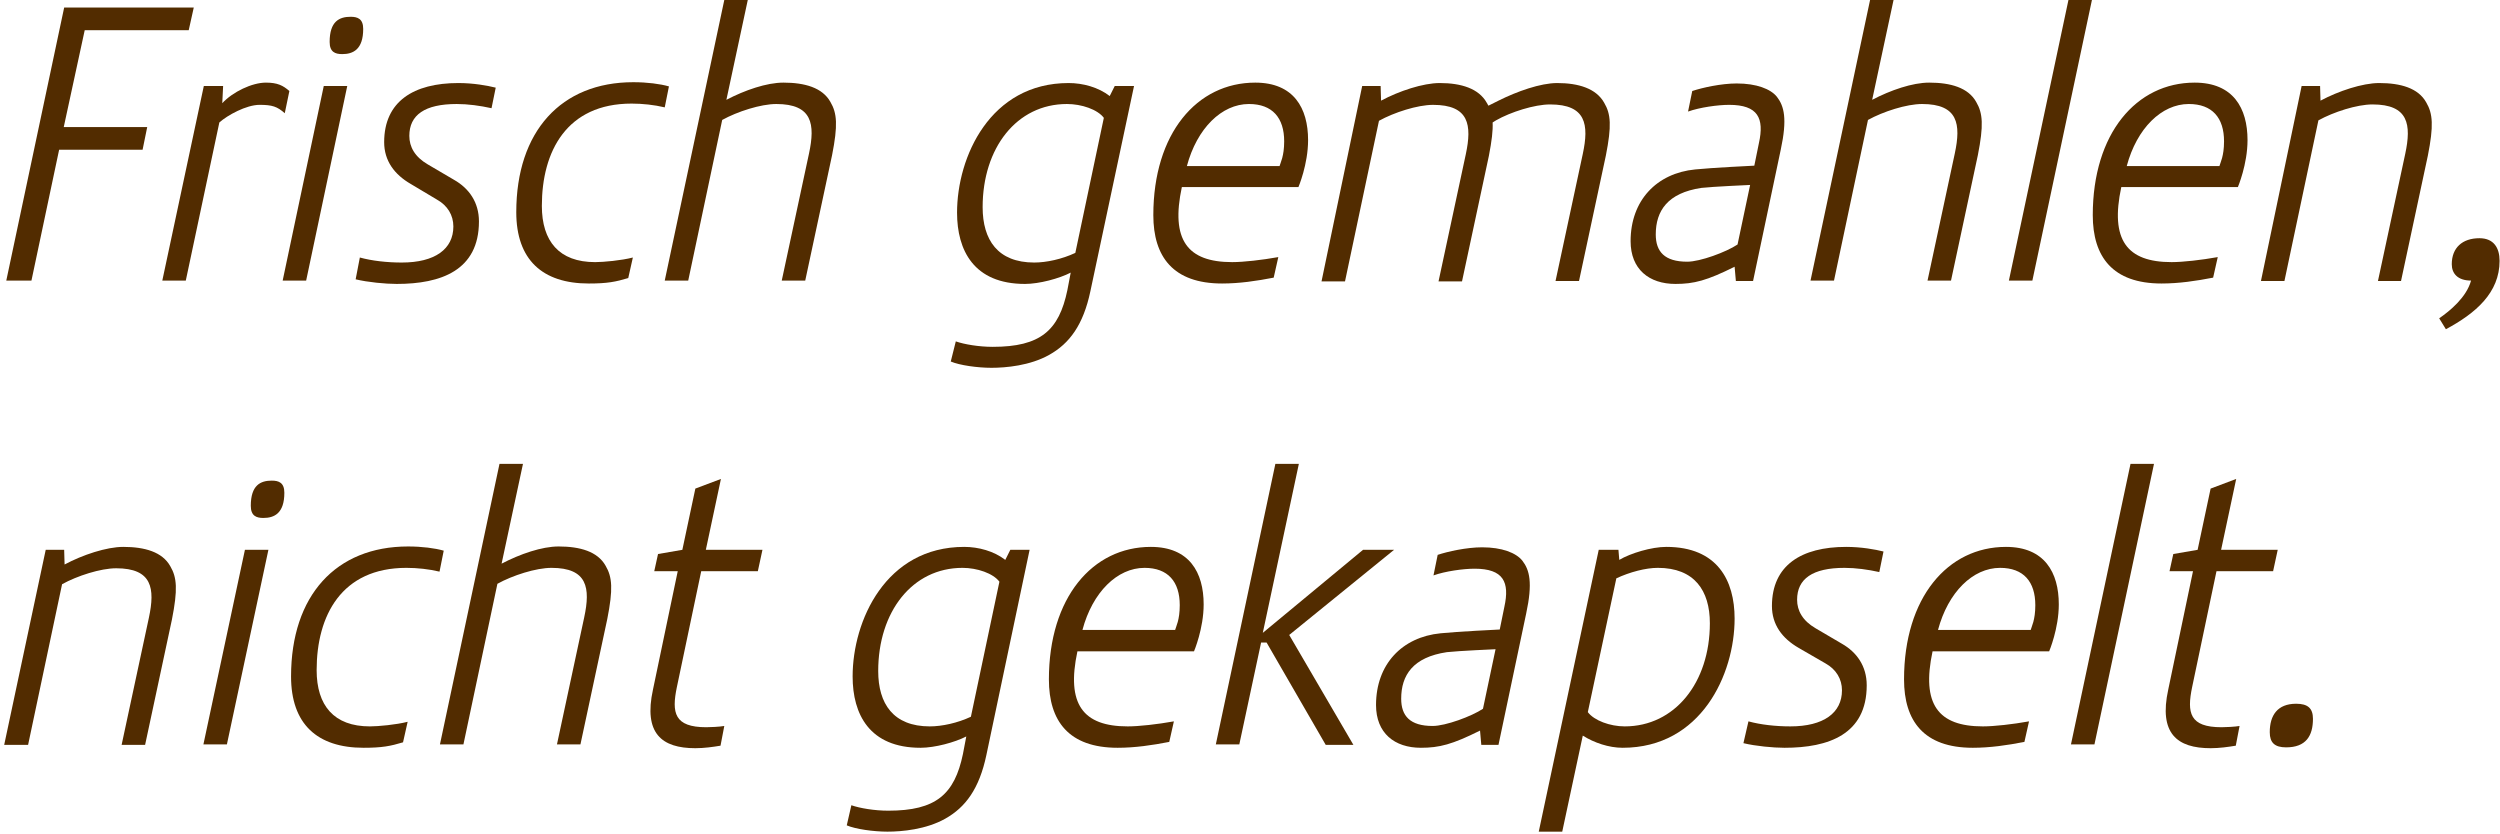 <?xml version="1.0" encoding="utf-8"?>
<!-- Generator: Adobe Illustrator 26.3.1, SVG Export Plug-In . SVG Version: 6.00 Build 0)  -->
<svg version="1.1" id="Ebene_1" xmlns="http://www.w3.org/2000/svg" xmlns:xlink="http://www.w3.org/1999/xlink" x="0px" y="0px"
	 viewBox="0 0 596.1 198.8" style="enable-background:new 0 0 596.1 198.8;" xml:space="preserve">
<style type="text/css">
	.st0{fill:#522C00;}
</style>
<g>
	<path class="st0" d="M15.3,1.8h30.9L45,7.2H20.2l-5,23.1h19.9L34,35.7H14.1L7.5,66.9h-6L15.3,1.8z"/>
	<path class="st0" d="M48.6,20.5h4.6L53,24.6c2.5-2.7,7.1-4.9,10.4-4.9c2.8,0,4.1,0.7,5.6,2L67.9,27c-1.8-1.6-3-2-6-2
		c-3.2,0-7.7,2.5-9.6,4.2l-8,37.7h-5.6L48.6,20.5z"/>
	<path class="st0" d="M77.2,20.5h5.6L73,66.9h-5.6L77.2,20.5z M83.6,4c1.7,0,3,0.5,3,2.9c0,4.9-2.4,6-5,6c-1.7,0-3-0.5-3-2.9
		C78.6,5.1,80.9,4,83.6,4z"/>
	<path class="st0" d="M85.8,61.4c2.9,0.8,6.5,1.2,10,1.2c7.9,0,12.3-3.2,12.3-8.6c0-2.7-1.4-5-3.9-6.4L98,43.9
		c-4-2.3-6.4-5.6-6.4-10c0-9.7,7-14.1,17.7-14.1c3.6,0,6.9,0.6,8.9,1.1l-1,4.9c-2.7-0.6-5.6-1-8.3-1c-7.6,0-11.3,2.6-11.3,7.6
		c0,2.6,1.3,5,4.4,6.8l6.3,3.7c3.5,2,5.9,5.3,5.9,9.9c0,11.7-9.1,14.9-19.6,14.9c-2.7,0-6.9-0.4-9.8-1.1L85.8,61.4z"/>
	<path class="st0" d="M149.8,66.3c-3,0.9-5,1.3-9.4,1.3c-11.1,0-17.3-5.7-17.3-17c0-19.3,10.7-31,27.9-31c3.3,0,6.4,0.4,8.5,1l-1,5
		c-2.5-0.6-5.3-0.9-7.9-0.9c-15.5,0-21.4,11.4-21.4,24.4c0,8.4,4.1,13.4,12.7,13.4c2,0,6.3-0.4,9-1.1L149.8,66.3z"/>
	<path class="st0" d="M172.7,0h5.6l-5.1,23.8c4.4-2.3,9.6-4.1,13.6-4.1c5.1,0,9.3,1.2,11.2,4.6c1.6,2.7,1.8,5.6,0.4,12.7l-6.4,29.9
		h-5.6l6.5-30.3c1.5-7,0.8-11.8-7.8-11.8c-3.7,0-9.3,1.8-12.9,3.8l-8.1,38.3h-5.6L172.7,0z"/>
	<path class="st0" d="M227.9,81.4c2,0.7,5.5,1.3,8.8,1.3c11.4,0,15.8-3.9,17.8-13.5l0.8-4.2c-2.7,1.4-7.5,2.7-10.9,2.7
		c-12.2,0-16.2-8-16.2-17c0-13.3,7.9-30.9,26.6-30.9c3.4,0,7.1,1,9.8,3.1l1.2-2.4h4.6L260,69.4c-1.7,8.1-5,12.5-9.8,15.2
		c-4.6,2.6-10.4,3.1-13.8,3.1c-3.3,0-7.6-0.6-9.7-1.5L227.9,81.4z M263.2,28.1c-1.5-2-5.3-3.3-8.8-3.3c-12,0-20.1,10.5-20.1,24.6
		c0,7.8,3.6,13.2,12.3,13.2c2.9,0,6.6-0.8,9.8-2.3L263.2,28.1z"/>
	<path class="st0" d="M303.7,66.2c-4.1,0.8-8.2,1.4-12.3,1.4c-11.7,0-16.4-6.4-16.4-16.3c0-19.5,10.4-31.6,24.3-31.6
		c9.2,0,12.6,6.1,12.6,13.7c0,5.8-2.3,11.2-2.3,11.2h-27.8c-2.7,12.6,1.3,17.9,12,17.9c2.7,0,7.1-0.5,11-1.2L303.7,66.2z
		 M305.1,39.6c0.2-0.8,1.1-2.3,1.1-5.9c0-5.6-2.8-8.9-8.4-8.9c-6.5,0-12.4,5.8-14.8,14.8H305.1z"/>
	<path class="st0" d="M324.8,20.5h4.4l0.1,3.5c4.3-2.3,10-4.2,14-4.2c5.1,0,9.3,1.3,11.2,4.7l0.4,0.7l2.4-1.2c4.4-2.2,10-4.2,14-4.2
		c5.1,0,9.3,1.3,11.2,4.7c1.6,2.7,1.8,5.5,0.4,12.6l-6.4,29.9h-5.6l6.5-30.3c1.5-7,0.8-11.8-7.8-11.8c-3.7,0-9.4,1.8-12.9,3.8
		l-0.8,0.5c0.1,1.9-0.2,4.4-0.9,8l-6.4,29.9h-5.6l6.5-30.3c1.5-7,0.8-11.8-7.8-11.8c-3.7,0-9.3,1.8-12.9,3.8l-8.1,38.3h-5.6
		L324.8,20.5z"/>
	<path class="st0" d="M413.6,63.6c-6.6,3.3-9.7,4.1-14.1,4.1c-6.3,0-10.7-3.5-10.7-10.2c0-9.7,6.2-16.2,15.4-17.1
		c3.8-0.4,14.1-0.9,14.1-0.9l1.1-5.4c1.3-5.9-0.2-9.1-7.1-9.1c-2.7,0-7,0.6-9.8,1.6l1-4.9c2.4-0.8,6.9-1.8,10.6-1.8
		c4.7,0,8.1,1.3,9.6,3.2c1.7,2.2,2.5,5.2,0.9,12.6l-6.6,31.3h-4.1L413.6,63.6z M417.3,44.1c0,0-9,0.4-11.6,0.7
		c-8.1,1.2-10.9,5.5-10.9,11.1c0,4.1,2.1,6.5,7.5,6.5c3.1,0,9.3-2.3,12-4.1L417.3,44.1z"/>
	<path class="st0" d="M445.9,0h5.6l-5.1,23.8c4.4-2.3,9.6-4.1,13.6-4.1c5.1,0,9.3,1.2,11.2,4.6c1.6,2.7,1.8,5.6,0.4,12.7l-6.4,29.9
		h-5.6l6.5-30.3c1.5-7,0.8-11.8-7.8-11.8c-3.7,0-9.3,1.8-12.9,3.8l-8.1,38.3h-5.6L445.9,0z"/>
	<path class="st0" d="M493.2,0h5.6l-14.2,66.9H479L493.2,0z"/>
	<path class="st0" d="M527.7,66.2c-4.1,0.8-8.2,1.4-12.3,1.4c-11.7,0-16.4-6.4-16.4-16.3c0-19.5,10.4-31.6,24.3-31.6
		c9.2,0,12.6,6.1,12.6,13.7c0,5.8-2.3,11.2-2.3,11.2h-27.8c-2.7,12.6,1.3,17.9,12,17.9c2.7,0,7.1-0.5,11-1.2L527.7,66.2z
		 M529.2,39.6c0.2-0.8,1.1-2.3,1.1-5.9c0-5.6-2.8-8.9-8.4-8.9c-6.5,0-12.4,5.8-14.8,14.8H529.2z"/>
	<path class="st0" d="M548.8,20.5h4.4l0.1,3.5c4.3-2.3,10-4.2,14-4.2c5.1,0,9.3,1.2,11.2,4.6c1.6,2.7,1.8,5.6,0.4,12.7l-6.4,29.9
		H567l6.5-30.3c1.5-7,0.8-11.8-7.8-11.8c-3.7,0-9.3,1.8-12.9,3.8l-8.1,38.3h-5.6L548.8,20.5z"/>
	<path class="st0" d="M581.6,75.9c2.6-1.8,6.5-5,7.6-9c-3.2,0-4.6-1.7-4.6-3.9c0-3.9,2.5-6.2,6.6-6.2c3.4,0,4.8,2.3,4.8,5.4
		c0,7.6-5.7,12.5-12.8,16.3L581.6,75.9z"/>
	<path class="st0" d="M10.9,131.1h4.4l0.1,3.5c4.3-2.3,10-4.2,14-4.2c5.1,0,9.3,1.2,11.2,4.6c1.6,2.7,1.8,5.6,0.4,12.7l-6.4,29.9H29
		l6.5-30.3c1.5-7,0.8-11.8-7.8-11.8c-3.7,0-9.3,1.8-12.9,3.8l-8.1,38.3H1L10.9,131.1z"/>
	<path class="st0" d="M58.4,131.1H64l-9.9,46.4h-5.6L58.4,131.1z M64.8,114.6c1.7,0,3,0.5,3,2.9c0,4.9-2.4,6-5,6c-1.7,0-3-0.5-3-2.9
		C59.8,115.7,62.1,114.6,64.8,114.6z"/>
	<path class="st0" d="M96.1,177c-3,0.9-5,1.3-9.4,1.3c-11.1,0-17.3-5.7-17.3-17c0-19.3,10.7-31,27.9-31c3.3,0,6.4,0.4,8.5,1l-1,5
		c-2.5-0.6-5.3-0.9-7.9-0.9c-15.5,0-21.4,11.4-21.4,24.4c0,8.4,4.1,13.4,12.7,13.4c2,0,6.3-0.4,9-1.1L96.1,177z"/>
	<path class="st0" d="M119.1,110.6h5.6l-5.1,23.8c4.4-2.3,9.6-4.1,13.6-4.1c5.1,0,9.3,1.2,11.2,4.6c1.6,2.7,1.8,5.6,0.4,12.7
		l-6.4,29.9h-5.6l6.5-30.3c1.5-7,0.8-11.8-7.8-11.8c-3.7,0-9.3,1.8-12.9,3.8l-8.1,38.3h-5.6L119.1,110.6z"/>
	<path class="st0" d="M161.6,136.2H156l0.9-4.1l5.8-1l3.1-14.6l6.1-2.3l-3.6,16.9h13.5l-1.1,5.1h-13.5l-5.8,27.6
		c-1.3,6.2-0.6,9.6,7,9.6c0.9,0,3.2-0.1,4.3-0.3l-0.9,4.7c-1.8,0.3-3.9,0.6-6,0.6c-8,0-12.4-3.5-10.1-14L161.6,136.2z"/>
	<path class="st0" d="M203,192c2,0.7,5.5,1.3,8.8,1.3c11.4,0,15.8-3.9,17.8-13.5l0.8-4.2c-2.7,1.4-7.5,2.7-10.9,2.7
		c-12.2,0-16.2-8-16.2-17c0-13.3,7.9-30.9,26.6-30.9c3.4,0,7.1,1,9.8,3.1l1.2-2.4h4.6L235.2,180c-1.7,8.1-5,12.5-9.8,15.2
		c-4.6,2.6-10.4,3.1-13.8,3.1c-3.3,0-7.6-0.6-9.7-1.5L203,192z M238.3,138.7c-1.5-2-5.3-3.3-8.8-3.3c-12,0-20.1,10.5-20.1,24.6
		c0,7.8,3.6,13.2,12.3,13.2c2.9,0,6.6-0.8,9.8-2.3L238.3,138.7z"/>
	<path class="st0" d="M278.8,176.9c-4.1,0.8-8.2,1.4-12.3,1.4c-11.7,0-16.4-6.4-16.4-16.3c0-19.5,10.4-31.6,24.3-31.6
		c9.2,0,12.6,6.1,12.6,13.7c0,5.8-2.3,11.2-2.3,11.2h-27.8c-2.7,12.6,1.3,17.9,12,17.9c2.7,0,7.1-0.5,11-1.2L278.8,176.9z
		 M280.2,150.2c0.2-0.8,1.1-2.3,1.1-5.9c0-5.6-2.8-8.9-8.4-8.9c-6.5,0-12.4,5.8-14.8,14.8H280.2z"/>
	<path class="st0" d="M304.1,110.6h5.6l-8.6,40.3l23.9-19.8h7.4l-25,20.3l15.3,26.2h-6.6L302,153.2h-1.3l-5.2,24.3h-5.6L304.1,110.6
		z"/>
	<path class="st0" d="M352.9,174.2c-6.6,3.3-9.7,4.1-14.1,4.1c-6.3,0-10.7-3.5-10.7-10.2c0-9.7,6.2-16.2,15.4-17.1
		c3.8-0.4,14.1-0.9,14.1-0.9l1.1-5.4c1.3-5.9-0.2-9.1-7.1-9.1c-2.7,0-7,0.6-9.8,1.6l1-4.9c2.4-0.8,6.9-1.8,10.6-1.8
		c4.7,0,8.1,1.3,9.6,3.2c1.7,2.2,2.5,5.2,0.9,12.6l-6.6,31.3h-4.1L352.9,174.2z M356.6,154.8c0,0-9,0.4-11.6,0.7
		c-8.1,1.2-10.9,5.5-10.9,11.1c0,4.1,2.1,6.5,7.5,6.5c3.1,0,9.3-2.3,12-4.1L356.6,154.8z"/>
	<path class="st0" d="M381.2,131.1h4.7l0.2,2.4c2.7-1.6,7.7-3.1,11.2-3.1c12.2,0,16.3,8,16.3,17.1c0,13.3-8,30.8-26.7,30.8
		c-3.3,0-6.8-1.2-9.5-2.9l-4.9,22.9h-5.6L381.2,131.1z M378.6,169.8c1.5,2,5.3,3.4,8.8,3.4c11.9,0,20.3-10.4,20.3-24.6
		c0-7.8-3.7-13.2-12.4-13.2c-2.9,0-6.7,1-9.9,2.5L378.6,169.8z"/>
	<path class="st0" d="M416.9,172c2.9,0.8,6.5,1.2,10,1.2c7.9,0,12.3-3.2,12.3-8.6c0-2.7-1.4-5-3.9-6.4l-6.4-3.7
		c-4-2.3-6.4-5.6-6.4-10c0-9.7,7-14.1,17.7-14.1c3.6,0,6.9,0.6,8.9,1.1l-1,4.9c-2.7-0.6-5.6-1-8.3-1c-7.6,0-11.3,2.6-11.3,7.6
		c0,2.6,1.3,5,4.4,6.8l6.3,3.7c3.5,2,5.9,5.3,5.9,9.9c0,11.7-9.1,14.9-19.6,14.9c-2.7,0-6.9-0.4-9.8-1.1L416.9,172z"/>
	<path class="st0" d="M482.7,176.9c-4.1,0.8-8.2,1.4-12.3,1.4c-11.7,0-16.4-6.4-16.4-16.3c0-19.5,10.4-31.6,24.3-31.6
		c9.2,0,12.6,6.1,12.6,13.7c0,5.8-2.3,11.2-2.3,11.2h-27.8c-2.7,12.6,1.3,17.9,12,17.9c2.7,0,7.1-0.5,11-1.2L482.7,176.9z
		 M484.2,150.2c0.2-0.8,1.1-2.3,1.1-5.9c0-5.6-2.8-8.9-8.4-8.9c-6.5,0-12.4,5.8-14.8,14.8H484.2z"/>
	<path class="st0" d="M508,110.6h5.6l-14.2,66.9h-5.6L508,110.6z"/>
	<path class="st0" d="M522.9,136.2h-5.6l0.9-4.1l5.8-1l3.1-14.6l6.1-2.3l-3.6,16.9h13.5l-1.1,5.1h-13.5l-5.8,27.6
		c-1.3,6.2-0.6,9.6,7,9.6c0.9,0,3.2-0.1,4.3-0.3l-0.9,4.7c-1.8,0.3-3.9,0.6-6,0.6c-8,0-12.4-3.5-10.1-14L522.9,136.2z"/>
	<path class="st0" d="M547.5,167.8c2.8,0,4,1.1,4,3.6c0,4.1-1.7,6.8-6.4,6.8c-2.7,0-3.9-1.1-3.9-3.6
		C541.2,170.6,543,167.8,547.5,167.8z"/>
</g>
</svg>
